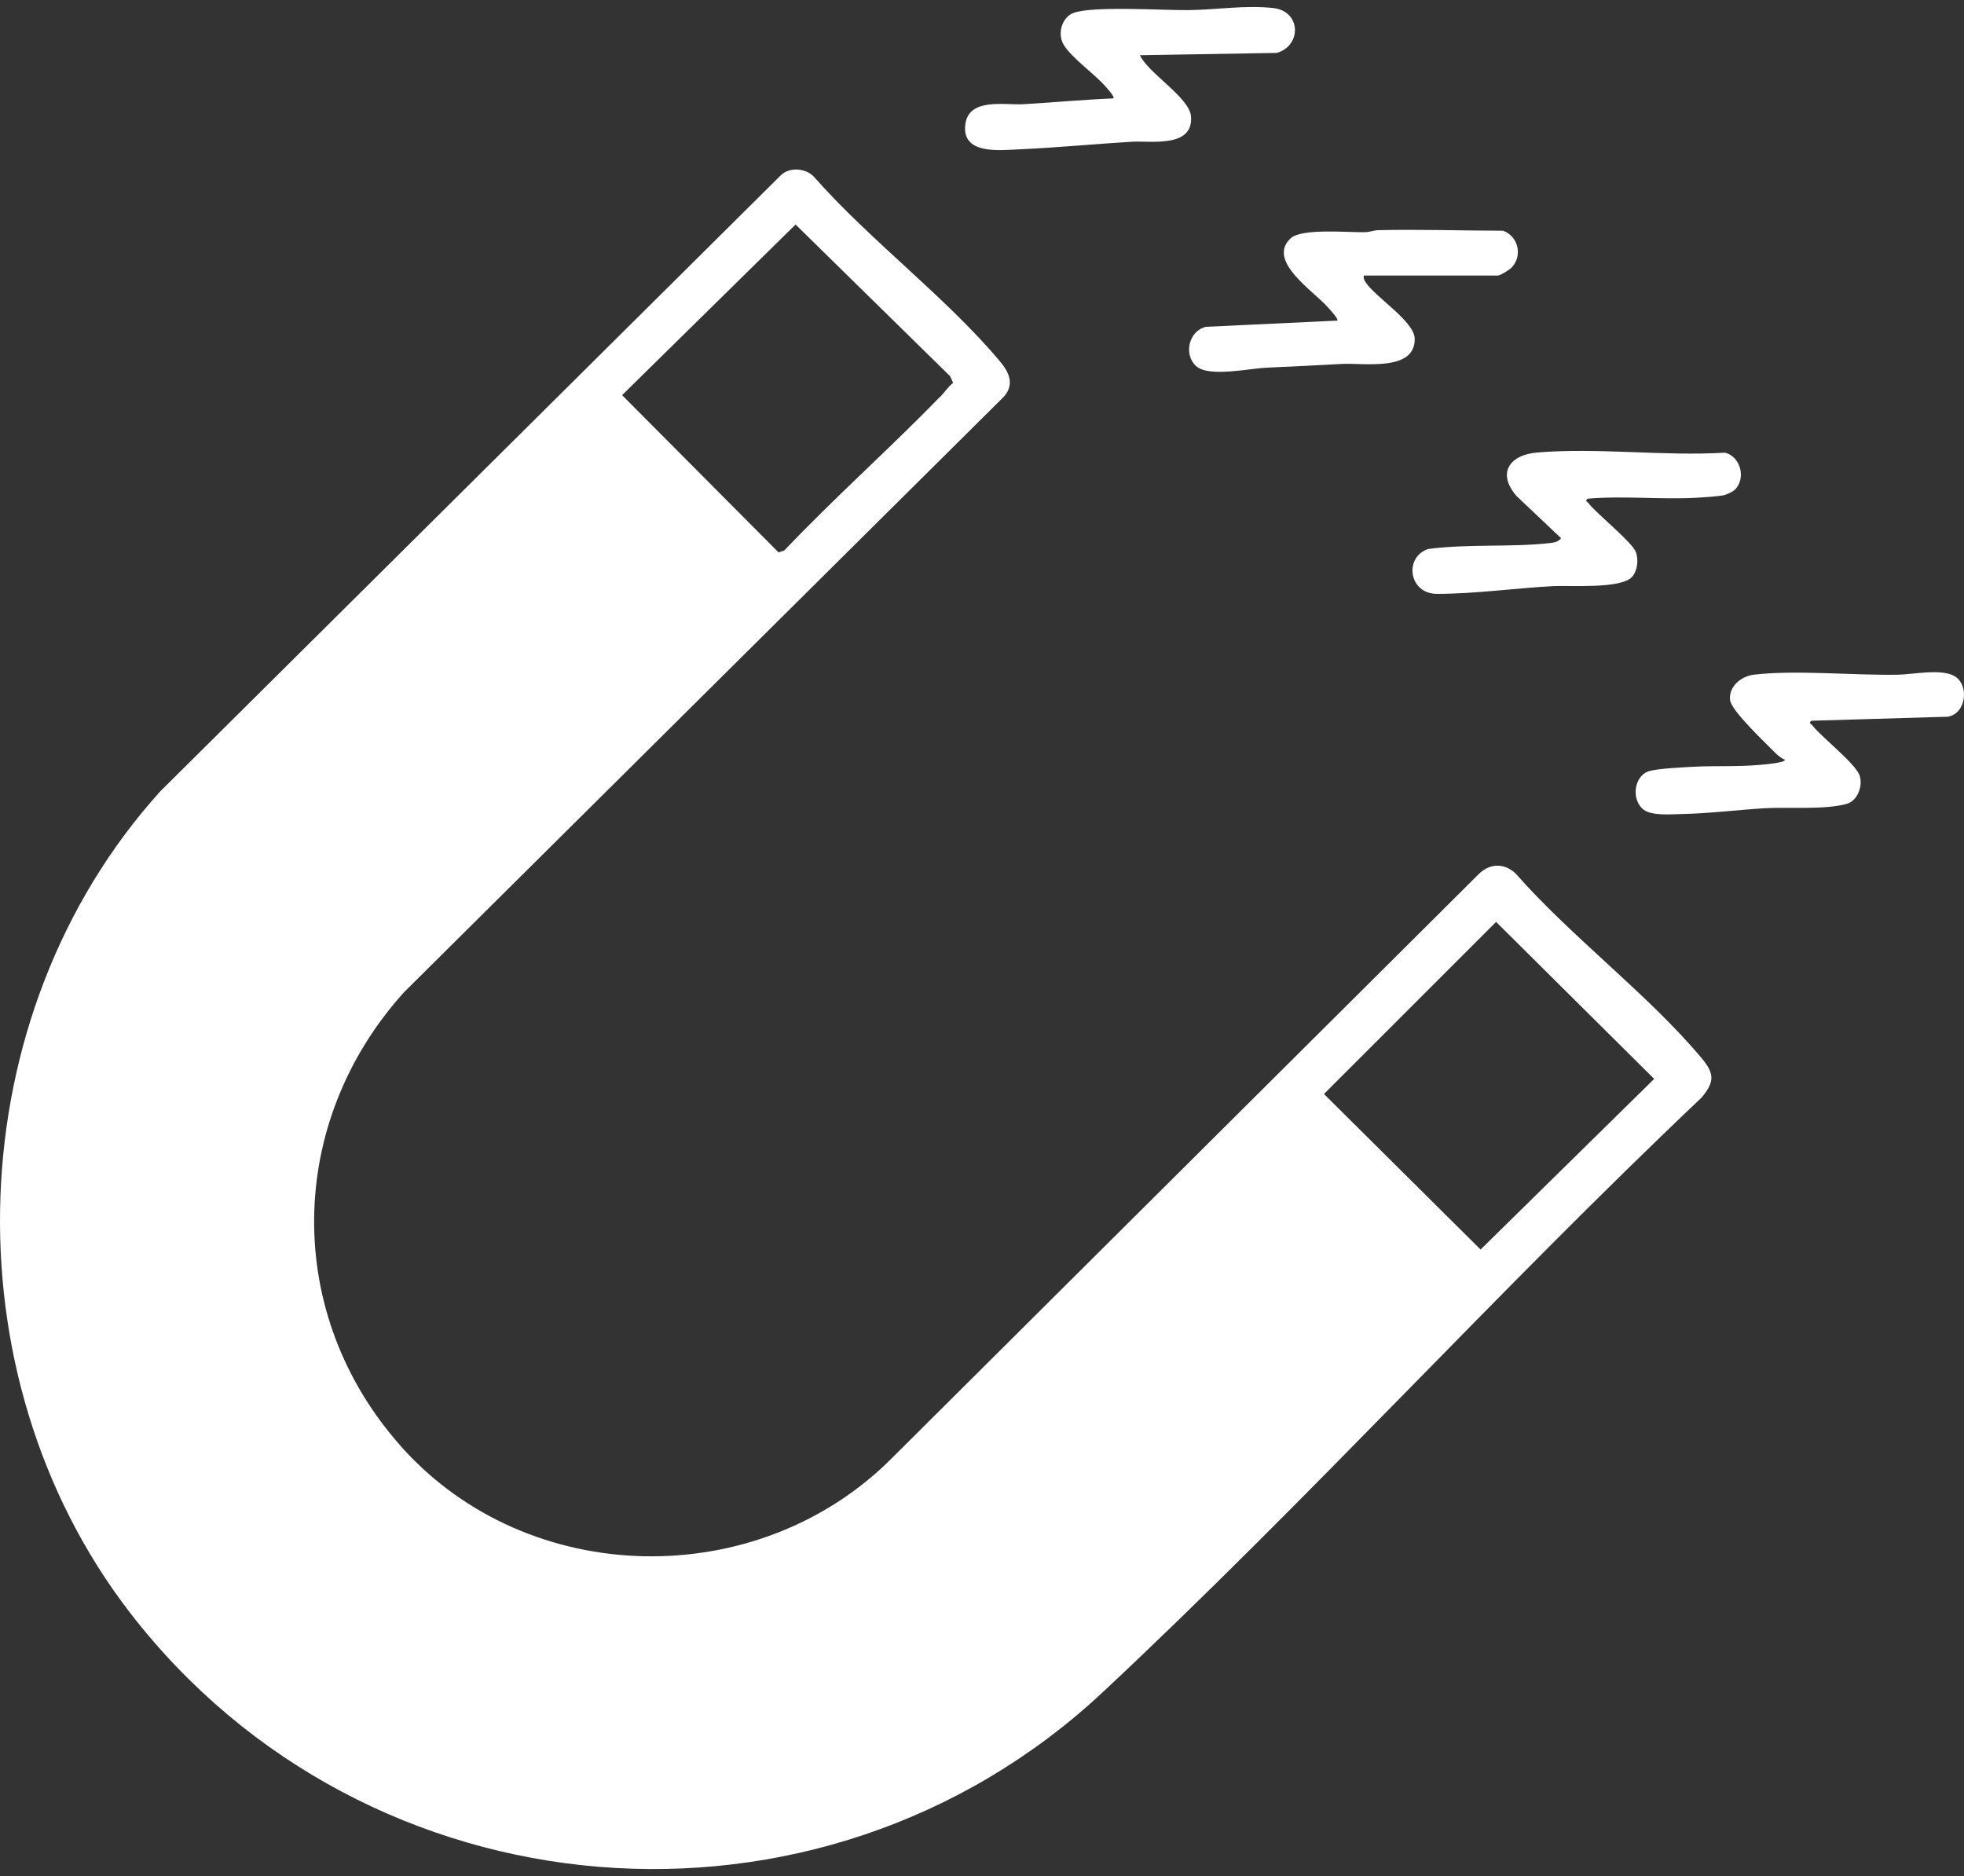 <svg width="67" height="64" viewBox="0 0 67 64" fill="none" xmlns="http://www.w3.org/2000/svg">
<rect x="0" y="0" width="67" height="64" fill="#333333" stroke="none"/>
<path d="M13.677 49.341C18.022 54.214 25.869 54.338 30.446 49.724L50.435 29.829C50.81 29.451 51.306 29.428 51.701 29.796C53.602 31.961 56.218 33.913 58.045 36.092C58.495 36.631 58.495 36.907 58.045 37.446C51.089 44.036 44.624 51.179 37.625 57.723C27.942 66.772 12.499 65.474 4.434 55.015C-1.832 46.891 -1.428 34.632 5.463 27.001L26.625 5.991C26.922 5.688 27.474 5.729 27.761 6.024C29.663 8.188 32.278 10.141 34.105 12.319C34.425 12.697 34.625 13.12 34.235 13.544L13.783 33.849C9.753 38.312 9.67 44.842 13.681 49.341H13.677ZM32.065 13.549C32.213 13.397 32.339 13.199 32.515 13.061L32.413 12.835L27.14 7.659L21.222 13.48L26.56 18.845L26.755 18.78C28.461 16.98 30.335 15.322 32.06 13.544L32.065 13.549ZM51.038 31.45L45.166 37.321L50.509 42.627L56.431 36.806L51.038 31.45Z" fill="white"/>
<path d="M46.526 9.399C46.508 9.5 46.535 9.546 46.587 9.629C46.911 10.131 48.247 10.96 48.261 11.55C48.288 12.692 46.508 12.374 45.779 12.415C44.912 12.466 44.059 12.503 43.192 12.544C42.603 12.572 41.225 12.881 40.799 12.485C40.372 12.088 40.553 11.283 41.142 11.149L45.622 10.937C45.678 10.891 45.344 10.532 45.293 10.477C44.829 9.942 43.201 8.906 44.026 8.132C44.402 7.778 45.988 7.934 46.563 7.921C46.716 7.921 46.86 7.856 47.013 7.852C48.432 7.819 49.856 7.87 51.275 7.87C51.79 8.059 51.948 8.708 51.581 9.113C51.502 9.201 51.187 9.399 51.094 9.399H46.531H46.526Z" fill="white"/>
<path d="M59.187 16.703C59.108 16.782 58.886 16.883 58.774 16.901C58.552 16.938 58.125 16.966 57.884 16.98C56.65 17.049 55.393 16.906 54.164 17.012C54.053 17.095 54.141 17.104 54.197 17.173C54.508 17.565 55.695 18.504 55.811 18.845C55.899 19.103 55.862 19.467 55.681 19.674C55.305 20.102 53.557 19.964 52.963 19.996C51.702 20.065 50.264 20.263 49.017 20.259C48.071 20.259 47.88 19.029 48.711 18.73C50.079 18.546 51.549 18.679 52.903 18.523C53.047 18.504 53.163 18.477 53.255 18.361L51.734 16.92C51.062 16.146 51.489 15.515 52.444 15.437C54.489 15.262 56.78 15.571 58.848 15.442C59.386 15.584 59.567 16.317 59.187 16.703Z" fill="white"/>
<path d="M38.888 1.884C39.17 2.501 40.59 3.33 40.631 3.979C40.706 5.061 39.249 4.794 38.591 4.836C37.32 4.914 36.045 5.038 34.774 5.094C34.092 5.126 32.789 5.282 32.933 4.232C33.058 3.325 34.278 3.592 34.908 3.555C35.929 3.496 36.954 3.399 37.979 3.357C38.034 3.311 37.826 3.081 37.779 3.026C37.422 2.574 36.513 1.957 36.267 1.492C36.077 1.133 36.226 0.59 36.62 0.442C37.288 0.194 39.662 0.355 40.534 0.345C41.471 0.336 42.505 0.166 43.446 0.276C44.388 0.387 44.411 1.557 43.558 1.805L38.883 1.884H38.888Z" fill="white"/>
<path d="M60.892 25.914C60.795 25.891 60.632 25.757 60.567 25.688C60.238 25.352 59.056 24.247 59.018 23.878C58.972 23.418 59.399 23.068 59.825 23.017C61.24 22.847 63.253 23.045 64.746 23.017C65.256 23.008 66.179 22.81 66.647 23.049C67.195 23.33 67.088 24.344 66.448 24.45L61.796 24.588C61.685 24.671 61.773 24.68 61.829 24.749C62.163 25.173 63.331 26.066 63.447 26.48C63.549 26.844 63.359 27.332 62.979 27.429C62.214 27.632 61.017 27.526 60.21 27.572C59.269 27.627 58.309 27.752 57.367 27.77C57.01 27.779 56.356 27.834 56.078 27.627C55.633 27.296 55.735 26.444 56.278 26.301C56.611 26.213 57.372 26.181 57.752 26.158C58.504 26.117 59.264 26.163 60.016 26.094C60.131 26.084 60.957 26.024 60.887 25.905L60.892 25.914Z" fill="white"/>
</svg>
